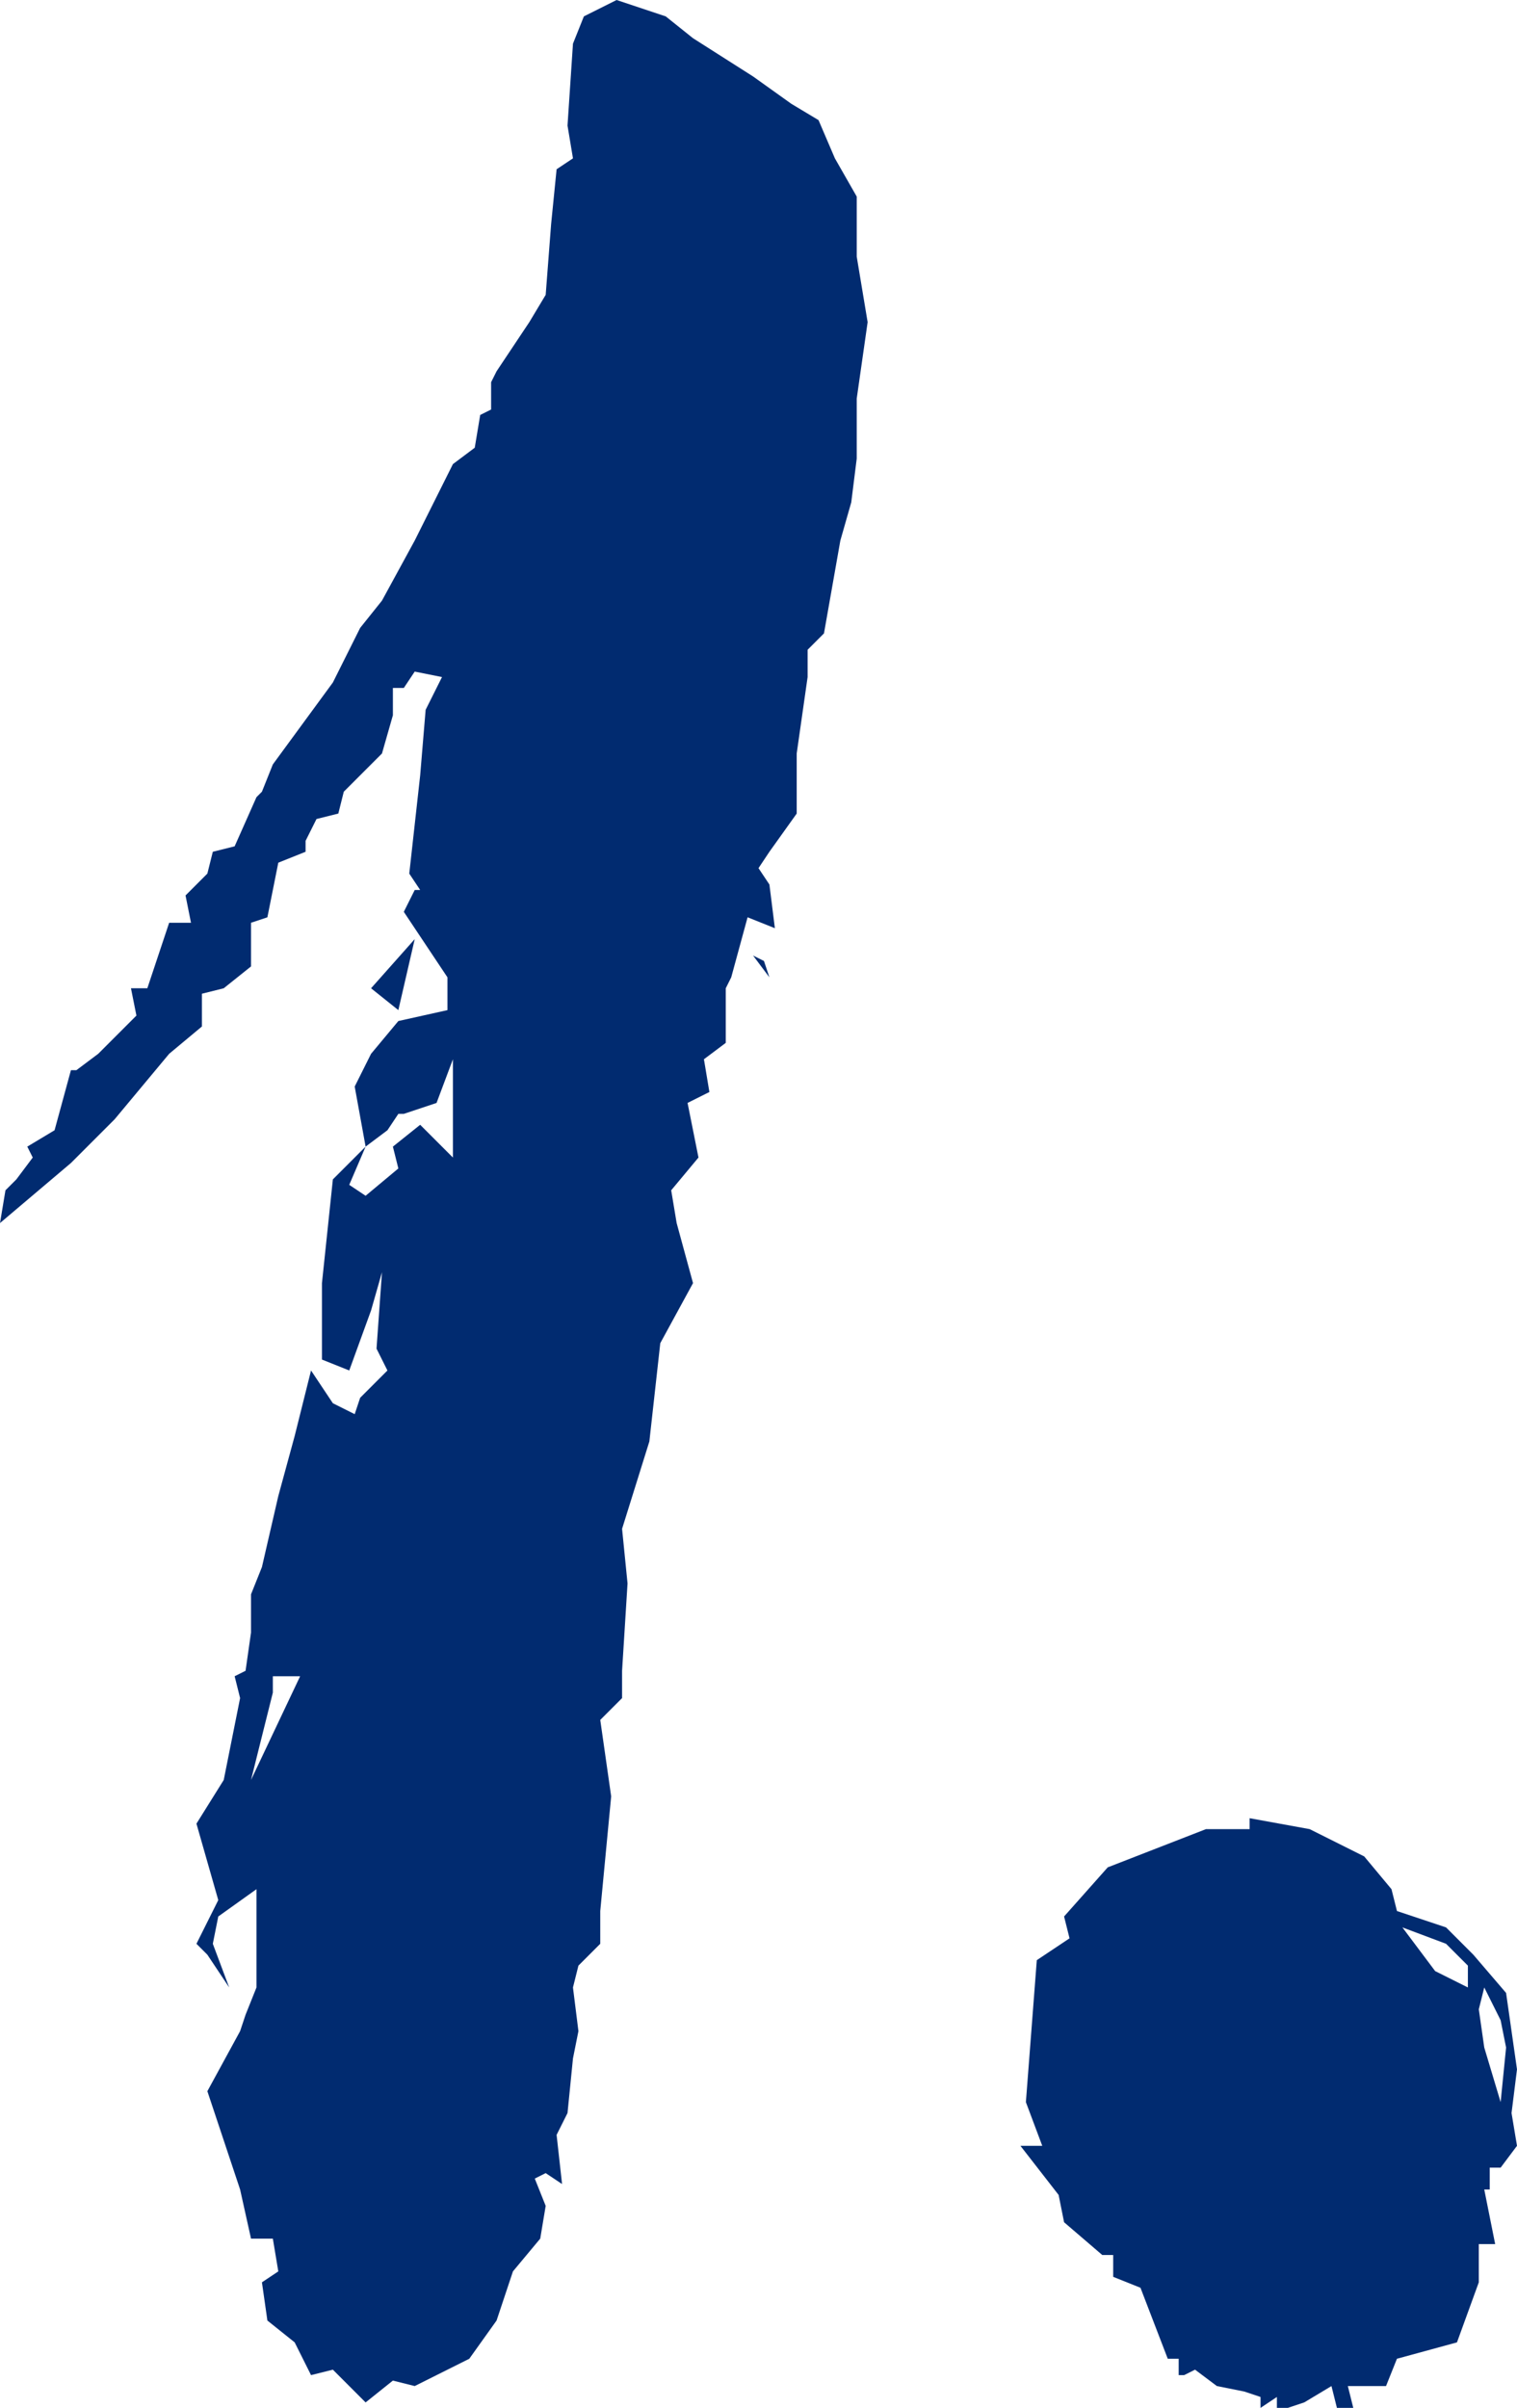 <svg xmlns="http://www.w3.org/2000/svg" width="13.9" height="22.05" viewBox="0 0 13.9 22.05"><defs><style>.a{fill:#012b70;}</style></defs><path class="a" d="M6.6,18.95V18.4l-.2-.35-.15-.35L6,17.55l-.35-.25-.55-.35-.25-.2L4.4,16.6l-.3.15L4,17l-.05.75.05.3-.15.1-.05.5-.05.65-.15.25L3.3,20l-.05.1v.25l-.1.05-.05.3-.2.15-.35.7-.3.55-.2.25-.25.5-.55.75-.1.25-.05.05-.2.45-.2.05-.05.2-.2.2.05.25H.3l-.2.6H-.05L0,25.9l-.35.35-.2.15H-.6l-.15.55L-1,27.1l.05.1-.15.2-.1.1-.05.3.65-.55.4-.4.5-.6L.6,26v-.3l.2-.05.25-.2v-.4L1.2,25l.1-.5.25-.1v-.1l.1-.2.2-.05.05-.2.35-.35.1-.35V22.9h.1l.1-.15.25.05-.15.3-.05.6-.1.9.1.15H2.55l-.1.2.4.6v.3l-.45.1-.25.3-.15.3.1.55.2-.15.1-.15h.05l.3-.1.15-.4v.9l-.3-.3-.25.2.05.2-.3.25-.15-.1.15-.35-.3.3-.1.95v.7l.25.1.2-.55.1-.35-.05.7.1.2-.25.25L2,29.55l-.2-.1-.2-.3-.15.6-.15.55-.15.65-.1.25v.35L1,31.9l-.1.05.05.2L.8,32.9l-.25.4.2.7-.2.4.1.1.2.3L.7,34.4l.05-.25.35-.25v.9l-.1.25-.05.15-.3.55.3.9.1.45h.2l.05.3-.15.1.05.35.25.2.15.3.2-.05.3.3.25-.2.2.05.5-.25.25-.35.15-.45.25-.3.05-.3-.1-.25.1-.05.15.1-.05-.45.1-.2.05-.5.05-.25L4,34.8l.05-.2.2-.2v-.3l.1-1.05-.1-.7.2-.2V31.9l.05-.8-.05-.5.25-.8.1-.9.3-.55-.15-.55-.05-.3.25-.3-.1-.5.2-.1-.05-.3.2-.15v-.5l.05-.1L5.6,25l.25.1-.05-.4-.1-.15.1-.15.25-.35V23.5l.1-.7v-.25l.15-.15.15-.85.1-.35.05-.4v-.55l.1-.7ZM2.55,25.2l-.4.45.25.2Zm3.1.15.15.2-.05-.15ZM1.05,32.9l.2-.8v-.15H1.5Zm9.25,5.75.15-.1v.1h.1l.15-.05.25-.15.05.2h.15l-.05-.2h.35l.1-.25.55-.15.2-.55v-.35h.15l-.1-.5h.05v-.2h.1l.15-.2-.05-.3.05-.4-.1-.7-.3-.35L12,34.25l-.45-.15-.05-.2-.25-.3-.5-.25-.55-.1v.1H9.8l-.9.35-.4.45.05.2-.3.2-.1,1.3.15.4H8.1l.35.45.05.25.35.3h.1v.2l.25.1.25.65h.1v.15H9.6l.1-.05.2.15.25.05.15.05Zm1.9-3.85-.3-.15-.3-.4.4.15.2.2Zm.3,1.05-.15-.5L12.3,35l.05-.2.15.3.05.25Z" transform="translate(1.25 -16.6)"/></svg>